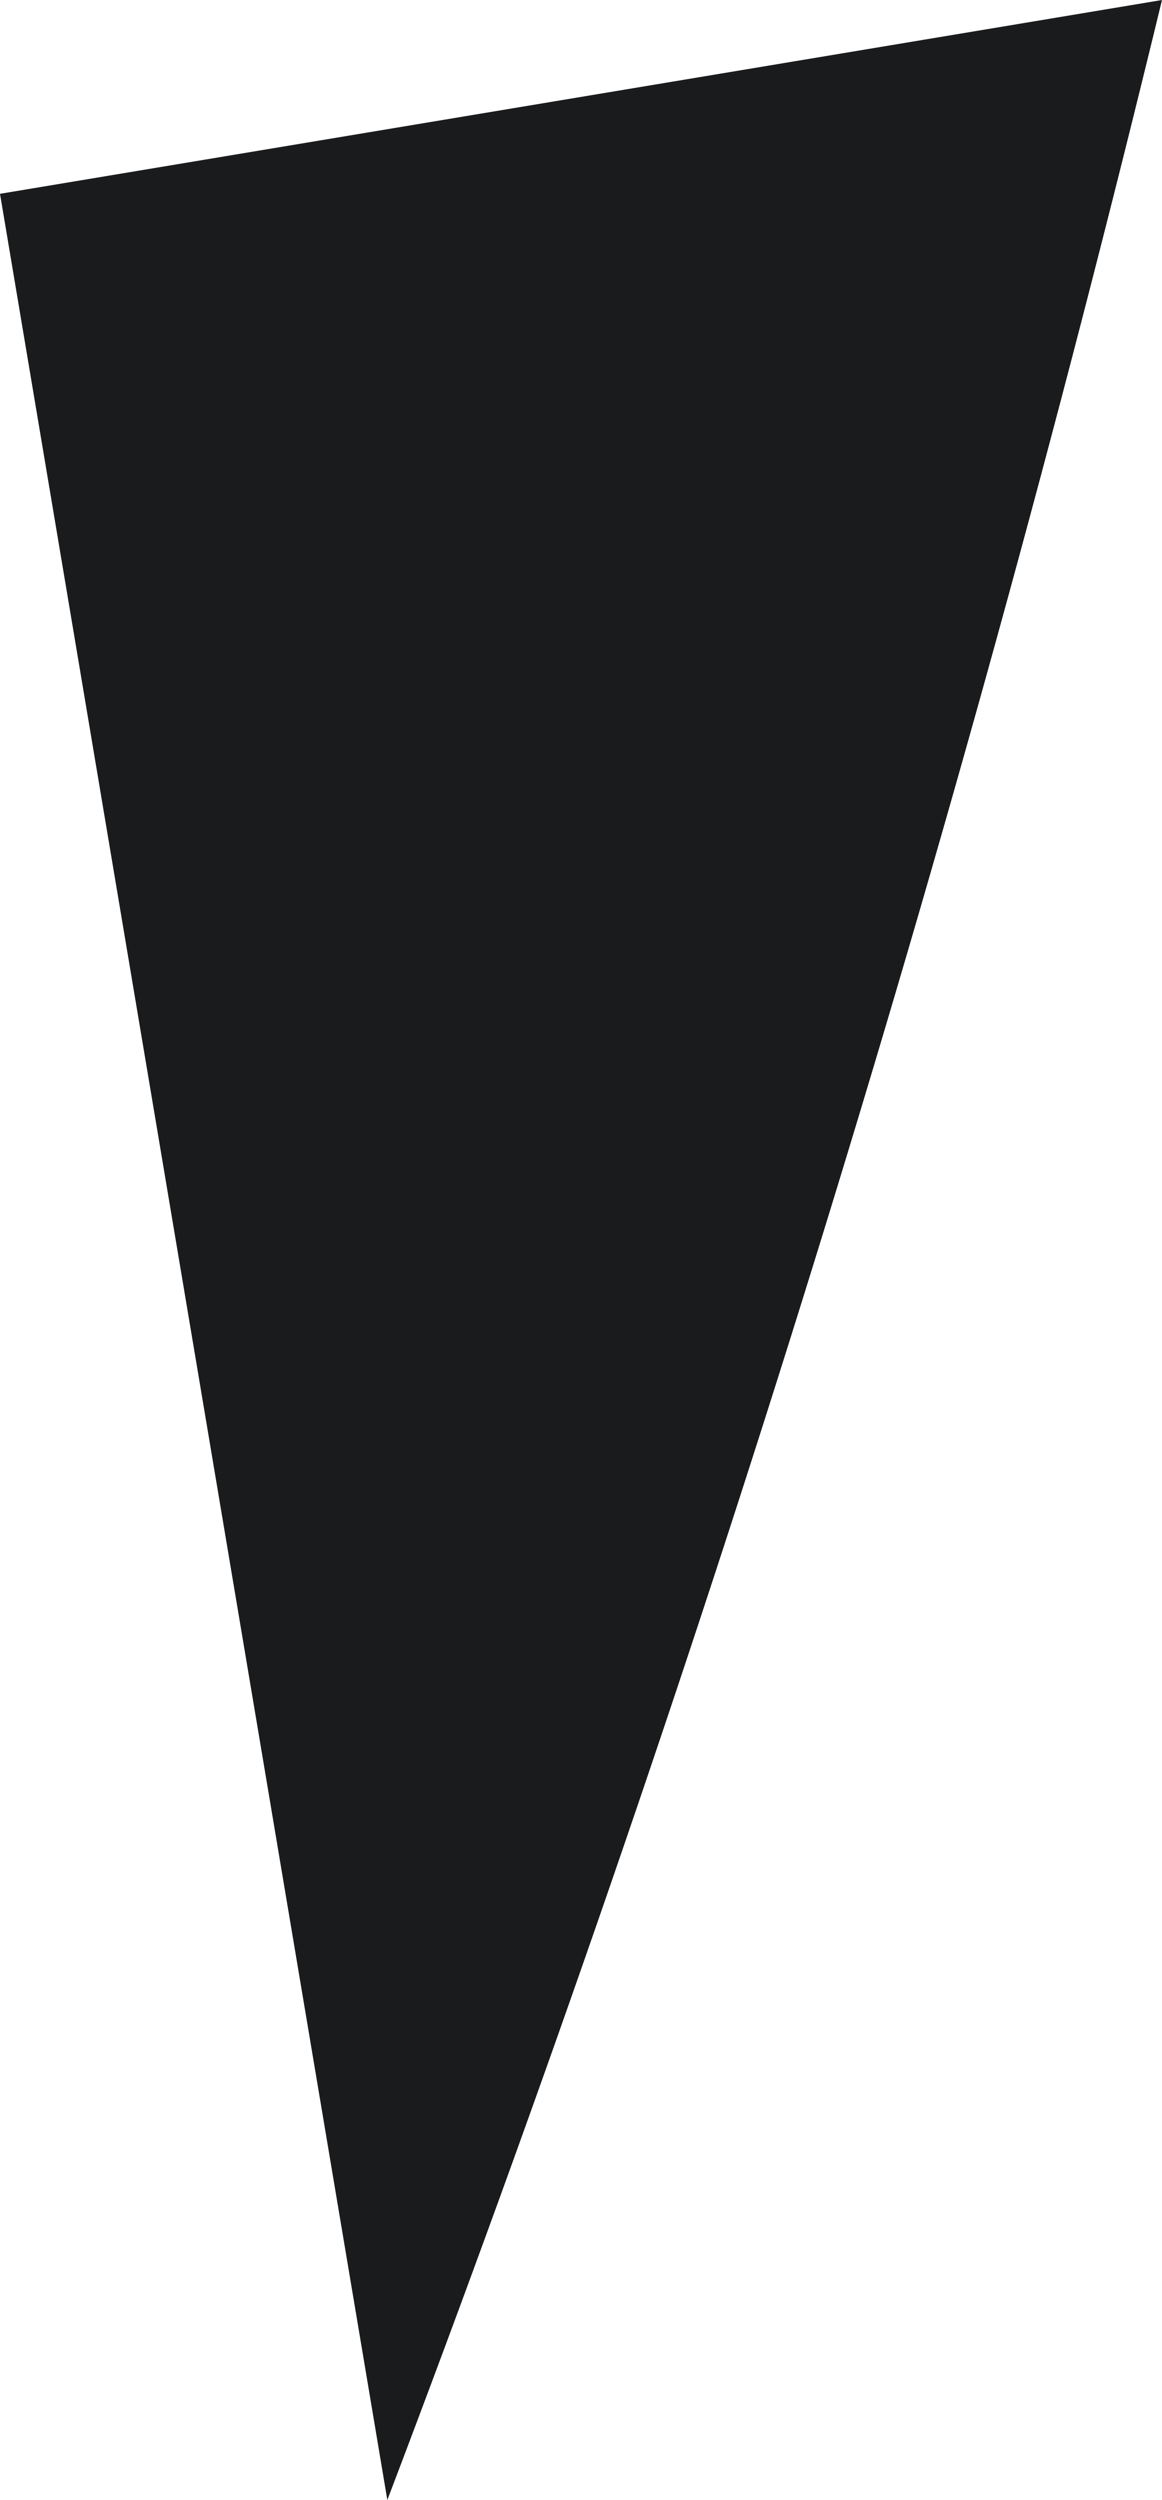 <?xml version="1.0" encoding="UTF-8" standalone="no"?>
<svg xmlns:xlink="http://www.w3.org/1999/xlink" height="6.45px" width="3.0px" xmlns="http://www.w3.org/2000/svg">
  <g transform="matrix(1.0, 0.0, 0.0, 1.0, -3.25, -36.5)">
    <path d="M3.25 37.0 L6.25 36.5 Q5.45 39.8 4.25 42.95 L3.25 37.0" fill="#1a1b1c" fill-rule="evenodd" stroke="none"/>
  </g>
</svg>
